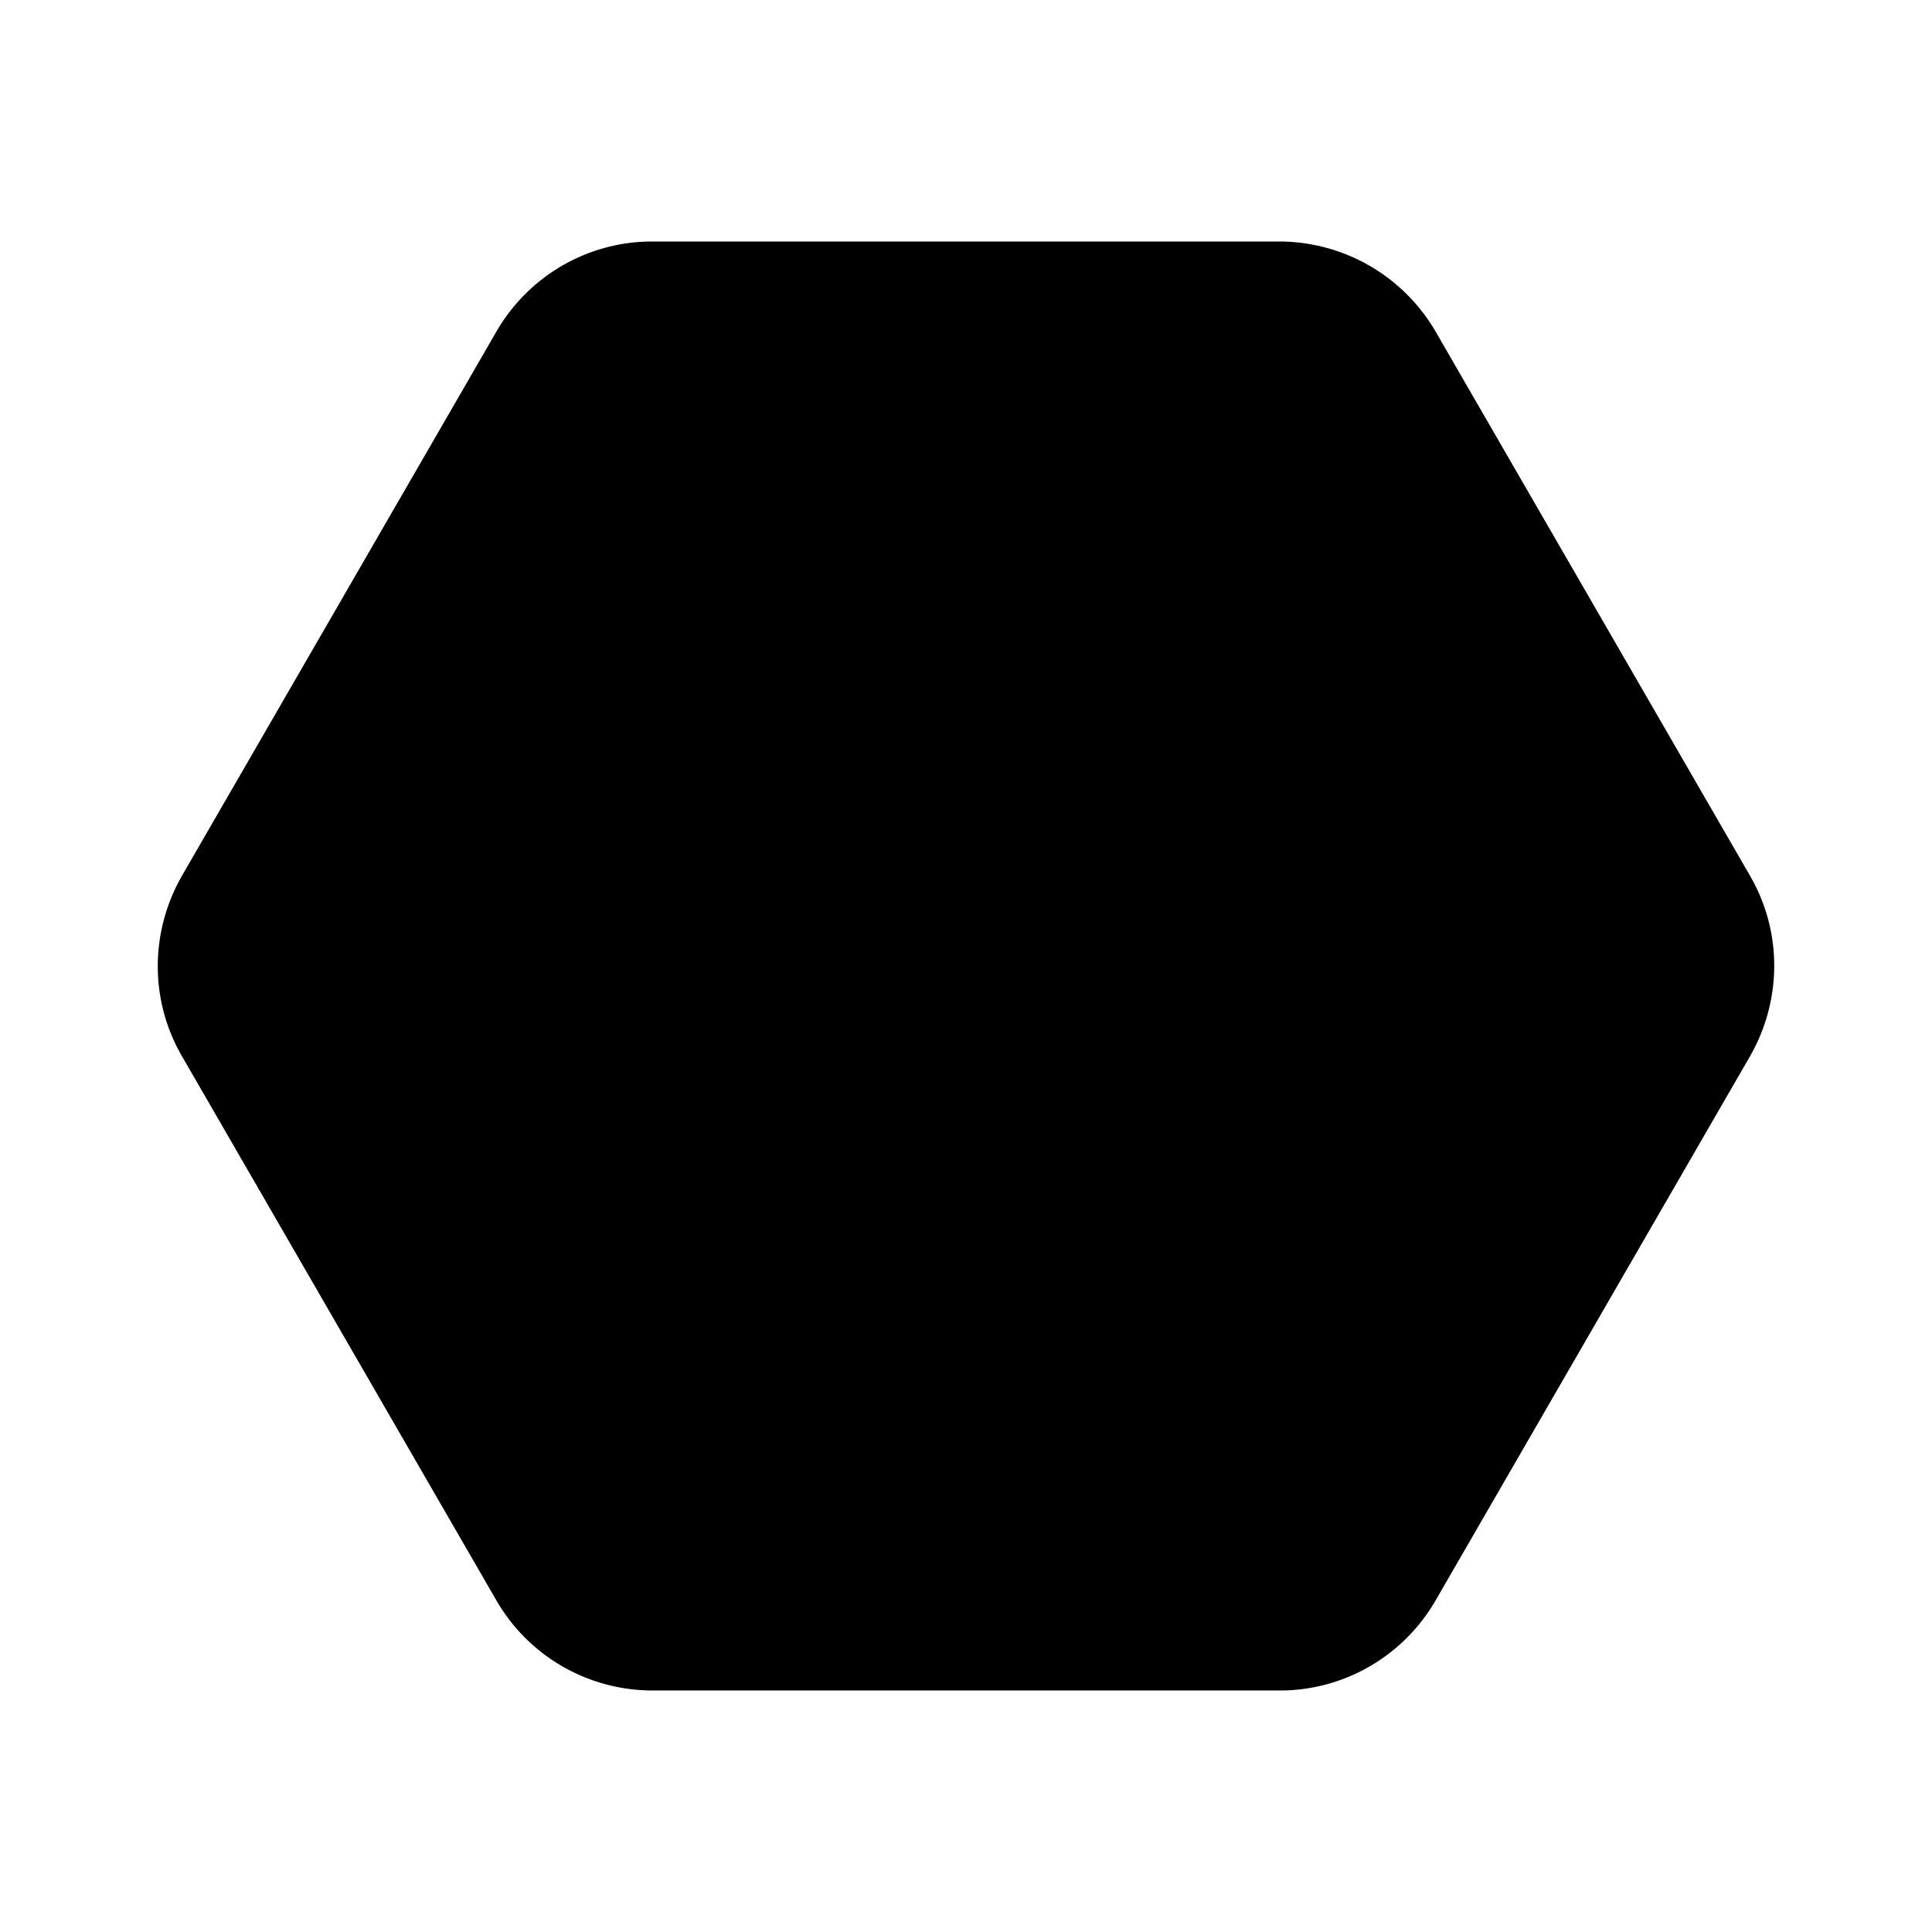 <svg width="24" height="24" viewBox="0 0 24 24" xmlns="http://www.w3.org/2000/svg"><path d="M8.1 3c-.8 0-1.54.43-1.94 1.13l-3.9 6.75c-.4.7-.4 1.55 0 2.24l3.9 6.75c.4.7 1.14 1.13 1.95 1.13h7.79c.8 0 1.54-.43 1.94-1.13l3.9-6.75c.4-.7.4-1.55 0-2.24l-3.9-6.75A2.25 2.25 0 0 0 15.9 3H8.1Z"/></svg>